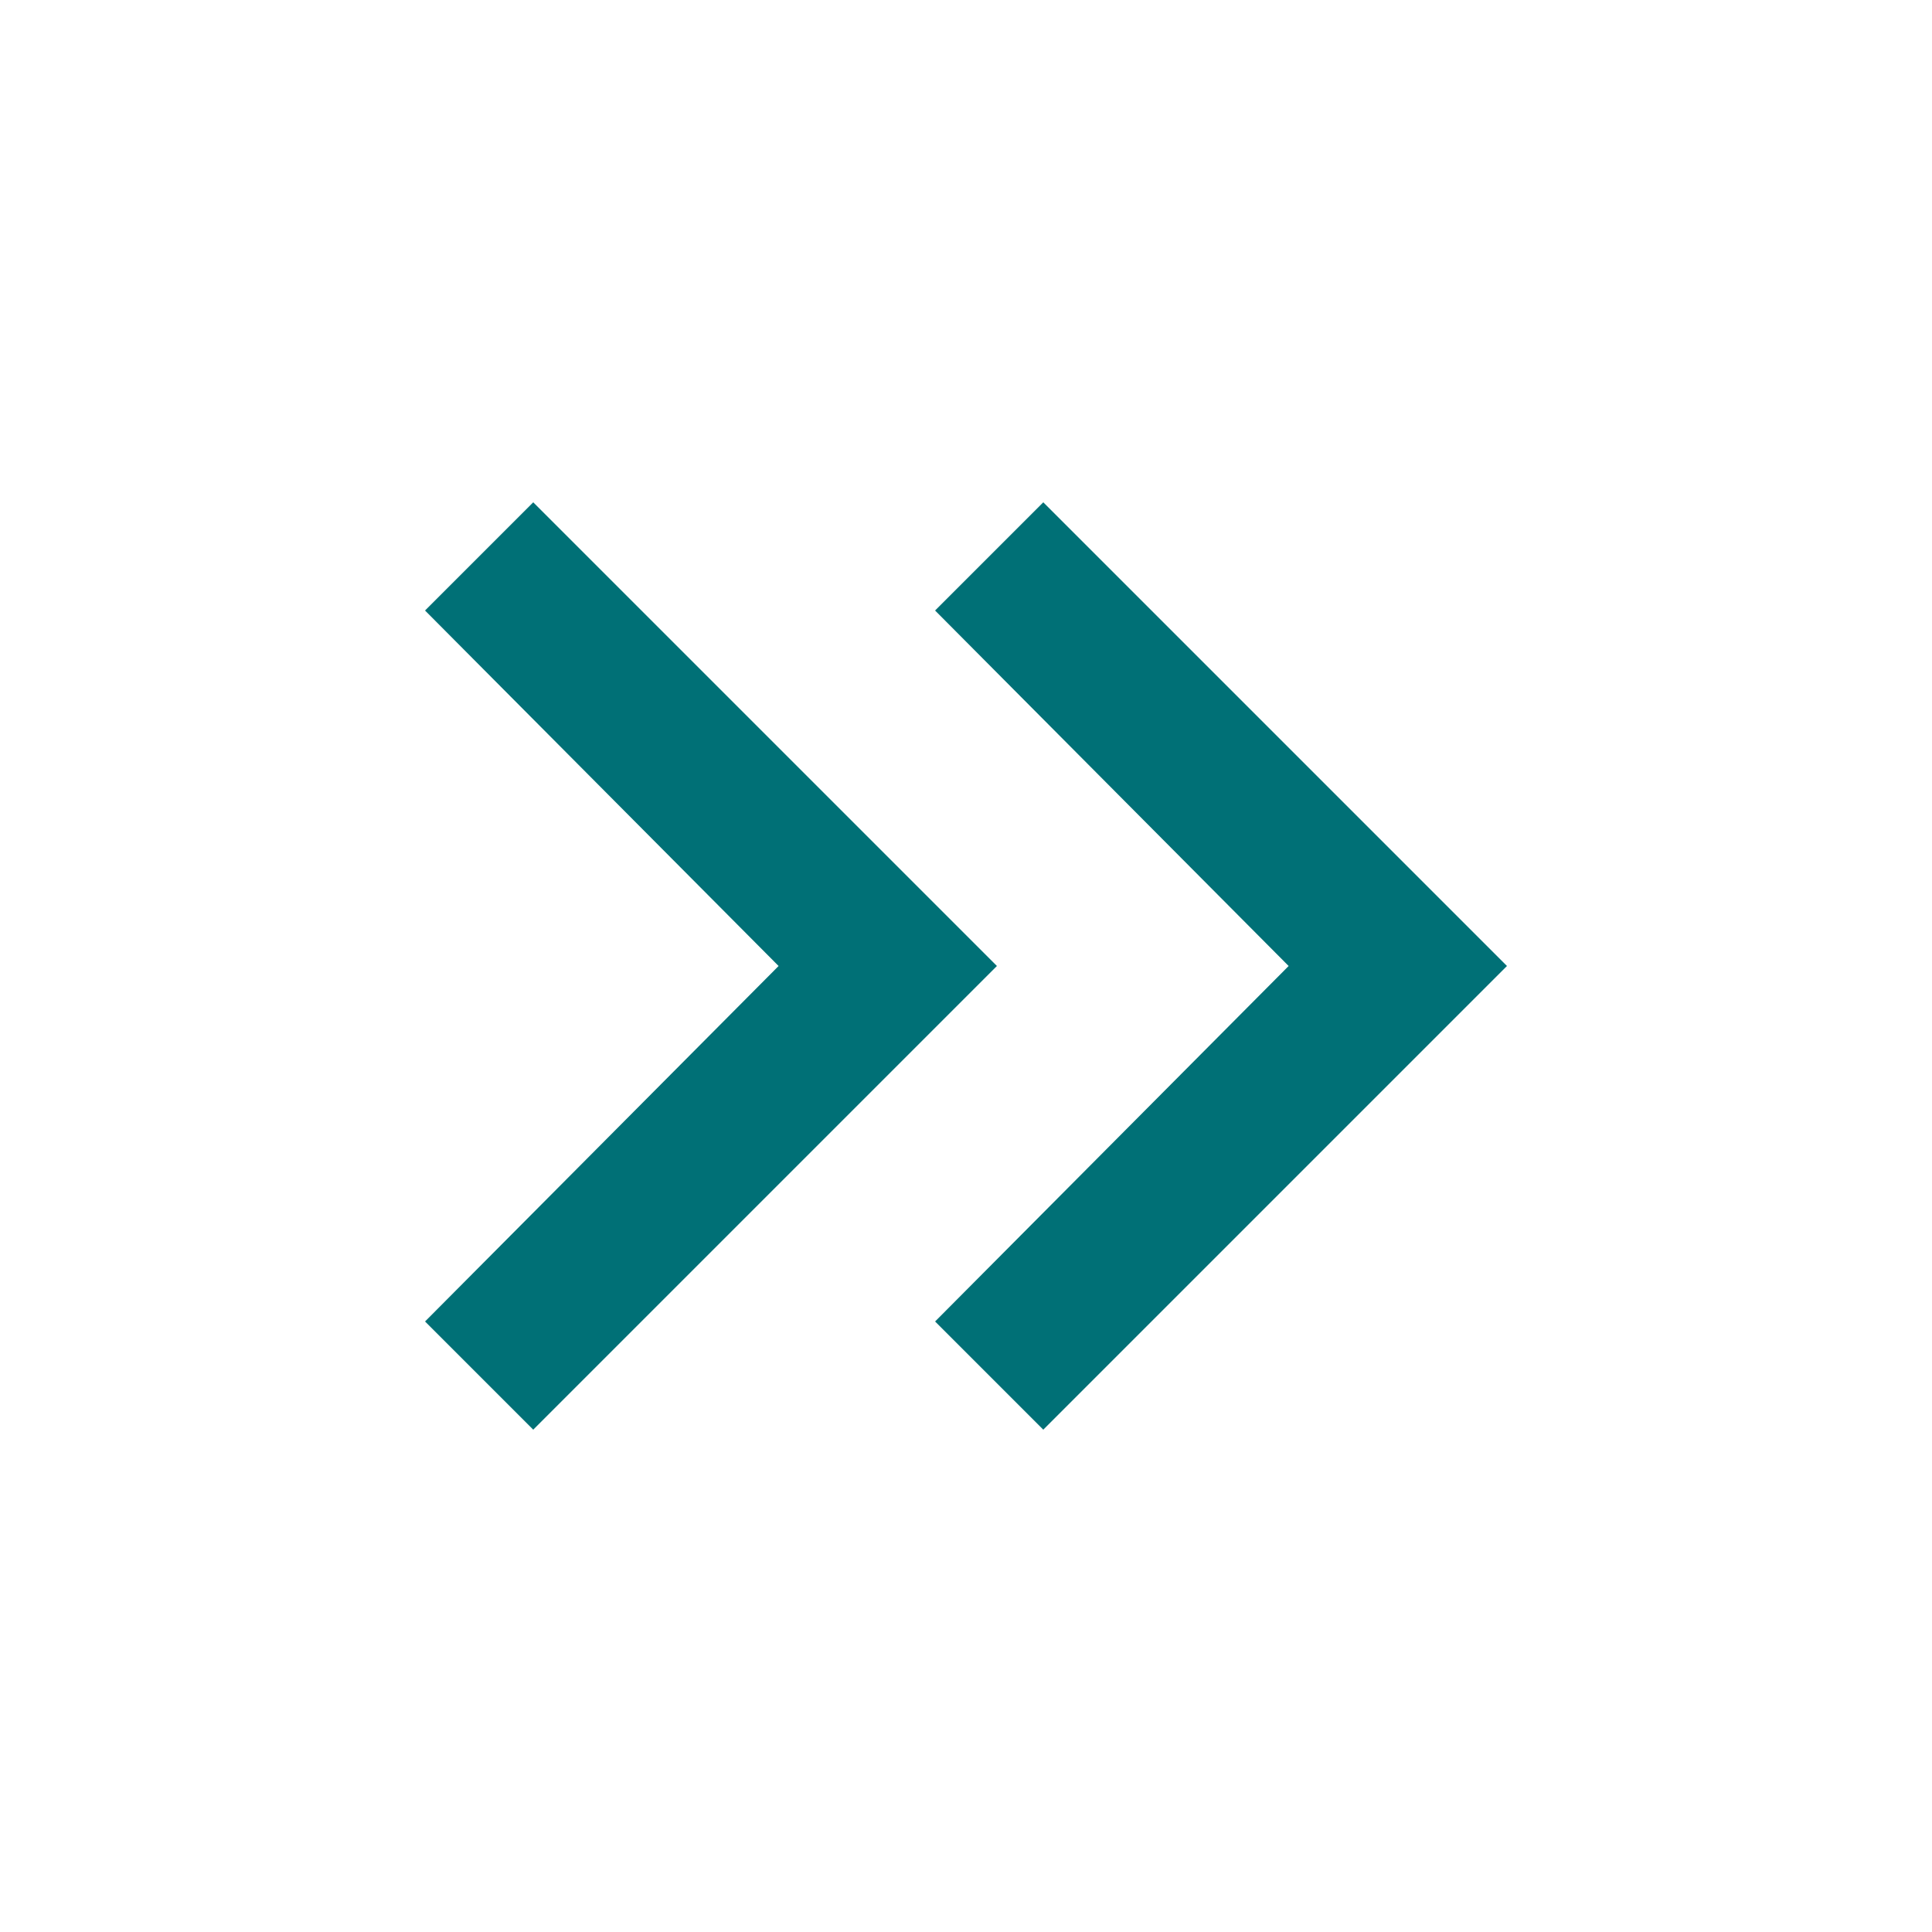 <?xml version="1.0" encoding="UTF-8"?>
<svg id="Calque_1" xmlns="http://www.w3.org/2000/svg" version="1.1" viewBox="0 0 100 100">
  <!-- Generator: Adobe Illustrator 29.2.1, SVG Export Plug-In . SVG Version: 2.1.0 Build 116)  -->
  <defs>
    <style>
      .st0 {
        fill: #007076;
      }
    </style>
  </defs>
  <path class="st0" d="M40.3,50l-18.3-18.4,5.6-5.6,24,24-24,24-5.6-5.6,18.3-18.4ZM66.7,50l-18.3-18.4,5.6-5.6,24,24-24,24-5.6-5.6,18.3-18.4Z"/>
</svg>